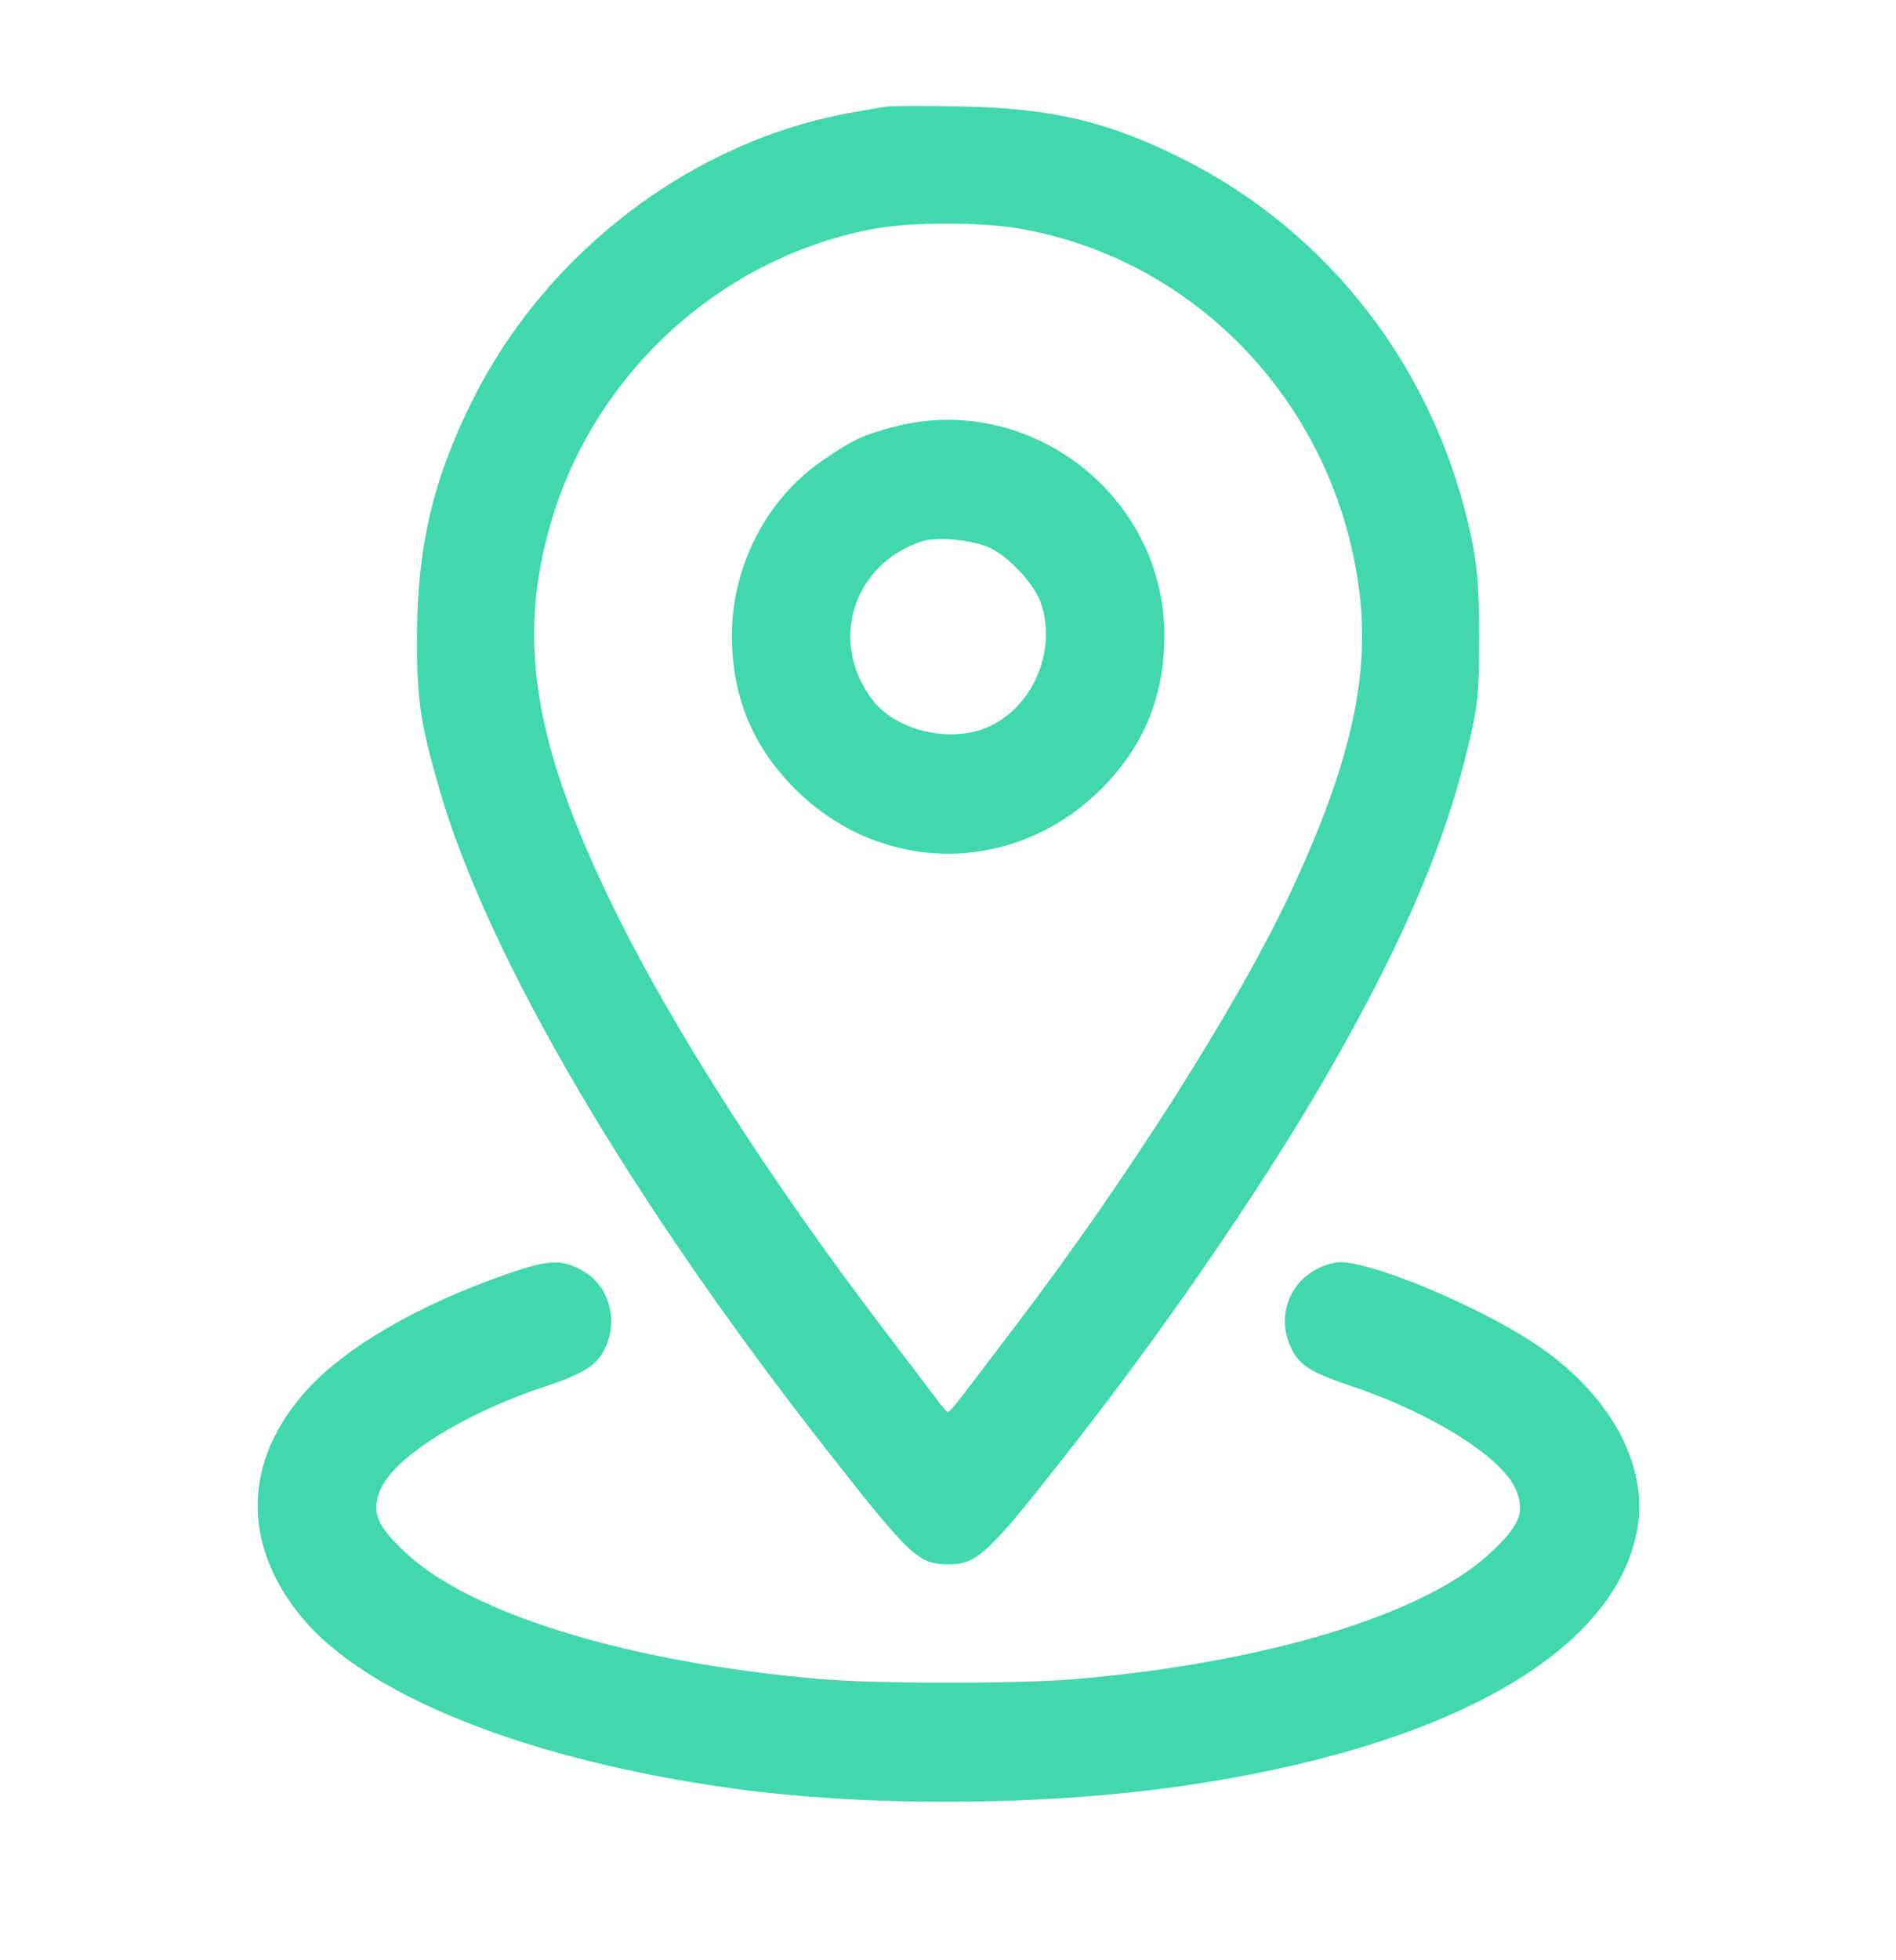 <svg width="30" height="31" viewBox="0 0 30 31" fill="none" xmlns="http://www.w3.org/2000/svg">
<path fill-rule="evenodd" clip-rule="evenodd" d="M14.006 1.687C13.926 1.702 13.701 1.741 13.508 1.774C10.985 2.211 8.669 3.956 7.486 6.311C6.859 7.559 6.606 8.621 6.599 10.032C6.594 11.056 6.647 11.427 6.951 12.477C7.719 15.133 9.969 18.966 13.106 22.962C14.41 24.623 14.534 24.739 15.008 24.739C15.474 24.739 15.646 24.573 17.09 22.718C18.613 20.76 20.124 18.537 21.11 16.799C22.24 14.809 22.881 13.291 23.242 11.754C23.388 11.133 23.405 10.95 23.404 10.061C23.402 9.264 23.376 8.946 23.274 8.468C22.714 5.855 21.05 3.684 18.709 2.51C17.537 1.923 16.643 1.711 15.207 1.683C14.627 1.671 14.087 1.673 14.006 1.687ZM13.85 3.615C11.429 4.054 9.403 5.894 8.712 8.281C8.177 10.125 8.446 11.77 9.701 14.339C10.626 16.234 12.174 18.651 13.972 21.01C14.361 21.521 14.746 22.028 14.826 22.136C14.907 22.245 14.986 22.333 15.002 22.332C15.018 22.331 15.126 22.206 15.241 22.055C15.355 21.904 15.74 21.398 16.096 20.931C17.852 18.621 19.583 15.894 20.41 14.134C21.358 12.116 21.68 10.714 21.508 9.351C21.141 6.435 18.962 4.109 16.134 3.616C15.53 3.511 14.428 3.51 13.85 3.615ZM14.142 6.75C13.643 6.881 13.454 6.973 12.964 7.319C12.117 7.919 11.586 8.961 11.581 10.032C11.576 10.997 11.9 11.793 12.57 12.467C13.94 13.844 16.065 13.844 17.435 12.467C18.105 11.793 18.428 10.997 18.424 10.032C18.413 7.825 16.28 6.19 14.142 6.75ZM14.592 8.56C13.493 8.92 13.107 10.152 13.805 11.068C14.137 11.504 14.863 11.72 15.454 11.56C16.259 11.343 16.752 10.363 16.471 9.539C16.373 9.251 15.989 8.829 15.68 8.672C15.425 8.542 14.833 8.481 14.592 8.56ZM8.03 20.145C6.642 20.625 5.49 21.289 4.868 21.968C3.849 23.08 3.812 24.401 4.767 25.568C5.787 26.813 8.344 27.832 11.575 28.281C13.702 28.576 16.458 28.564 18.664 28.25C22.877 27.649 25.549 26.15 25.906 24.189C26.091 23.167 25.471 22.038 24.294 21.255C23.333 20.615 21.549 19.888 21.132 19.966C20.485 20.088 20.151 20.732 20.429 21.318C20.559 21.592 20.739 21.705 21.389 21.923C22.673 22.354 23.786 23.058 23.99 23.568C24.131 23.919 24.046 24.125 23.58 24.56C22.541 25.532 20.03 26.295 17.024 26.553C16.119 26.63 13.886 26.63 12.981 26.553C9.974 26.295 7.463 25.532 6.424 24.56C5.959 24.125 5.874 23.919 6.015 23.568C6.219 23.056 7.326 22.358 8.606 21.933C9.244 21.721 9.444 21.594 9.575 21.318C9.787 20.872 9.636 20.337 9.231 20.103C8.894 19.909 8.69 19.916 8.03 20.145Z" fill="#41D8AE"/>

</svg>

